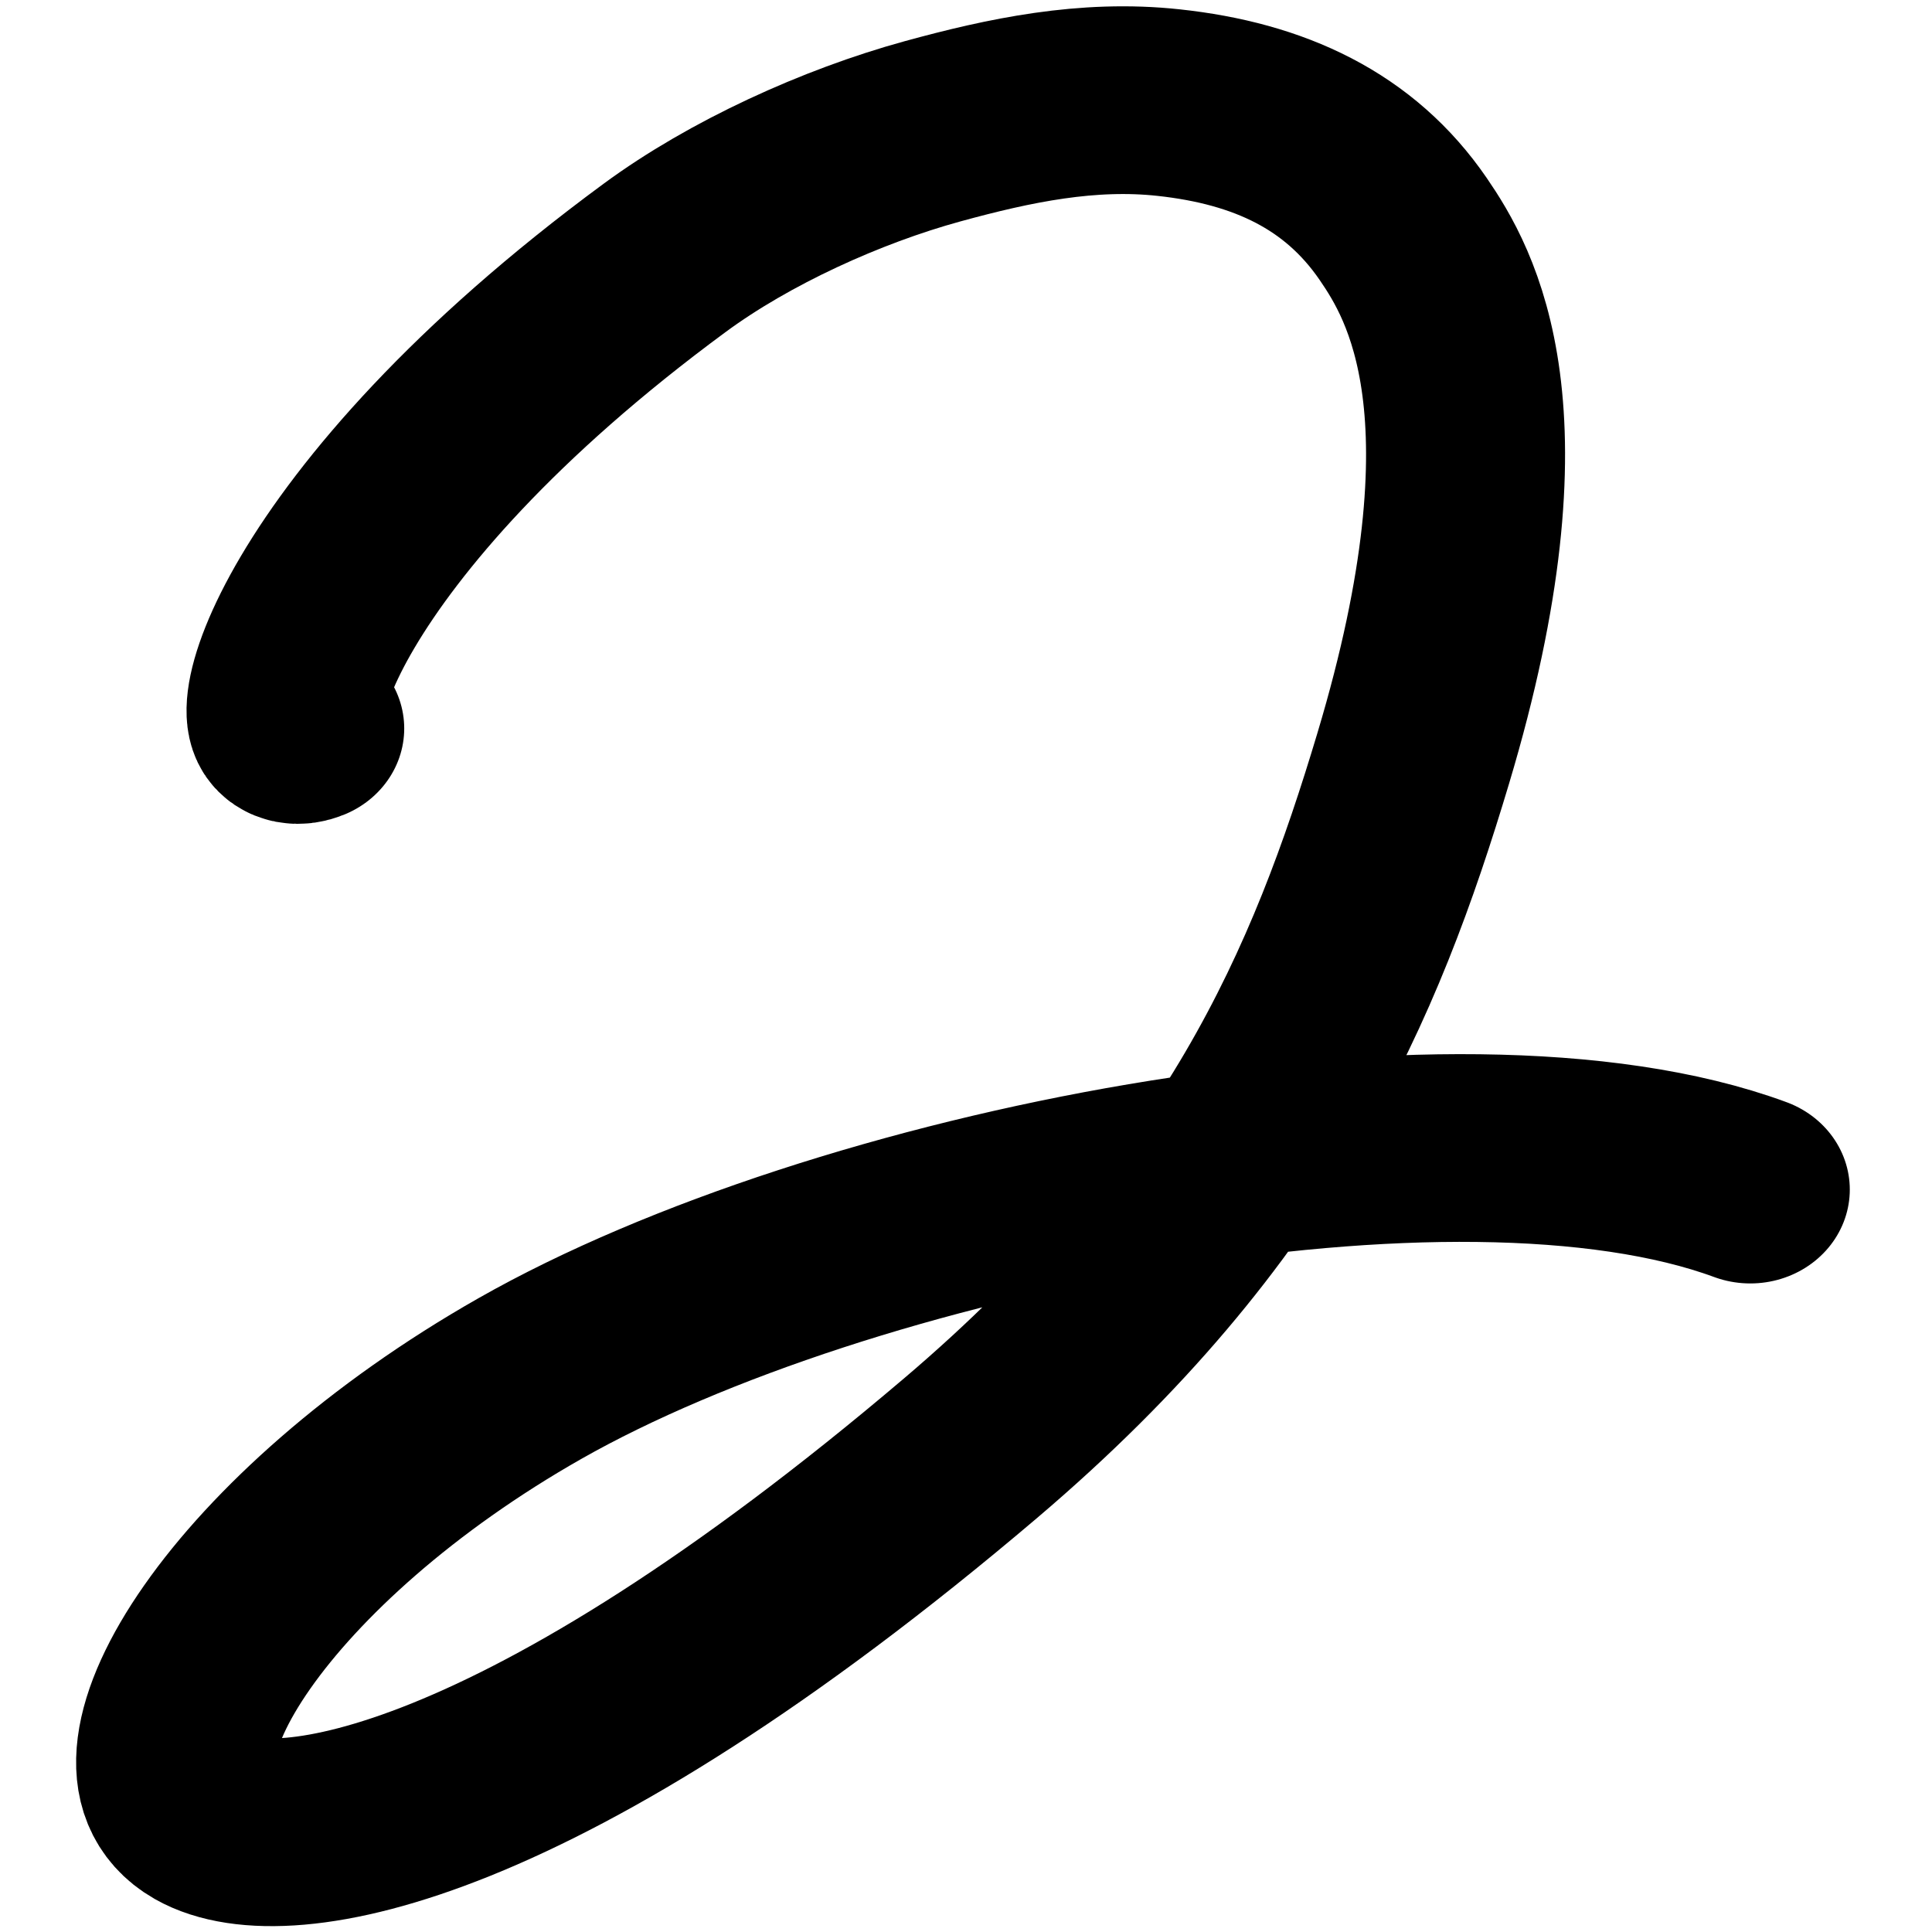 <?xml version="1.0" encoding="UTF-8" standalone="no"?>
<!DOCTYPE svg PUBLIC "-//W3C//DTD SVG 1.1//EN" "http://www.w3.org/Graphics/SVG/1.1/DTD/svg11.dtd">
<svg width="100%" height="100%" viewBox="0 0 50 50" version="1.1" xmlns="http://www.w3.org/2000/svg" xmlns:xlink="http://www.w3.org/1999/xlink" xml:space="preserve" xmlns:serif="http://www.serif.com/" style="fill-rule:evenodd;clip-rule:evenodd;stroke-linecap:round;stroke-linejoin:round;stroke-miterlimit:1.5;">
    <style>
        path {
            fill: none;
            stroke: hsl(120, 10%, 10%);
            stroke-width: 3.65px;
        }
        @media (prefers-color-scheme: dark) {
            path {
                stroke: hsl(120, 5%, 96%);
            }
        }
    </style>
    <g transform="matrix(1.411,0,0,1.331,-10.406,-8.59)">
        <path d="M12.964,20.618C11.952,21.051 12.906,16.666 19.565,11.468C20.939,10.395 22.812,9.492 24.479,9.007C25.896,8.595 27.325,8.278 28.81,8.449C30.656,8.66 32.128,9.385 33.111,10.905C33.794,11.962 35.203,14.456 33.296,21.198C32.059,25.573 30.336,29.965 25.173,34.615C17.111,41.875 12.526,42.642 11.156,41.815C9.368,40.736 11.997,36.329 17.093,33.259C22.817,29.81 34.047,27.461 39.478,29.584" />
    </g>
</svg>
